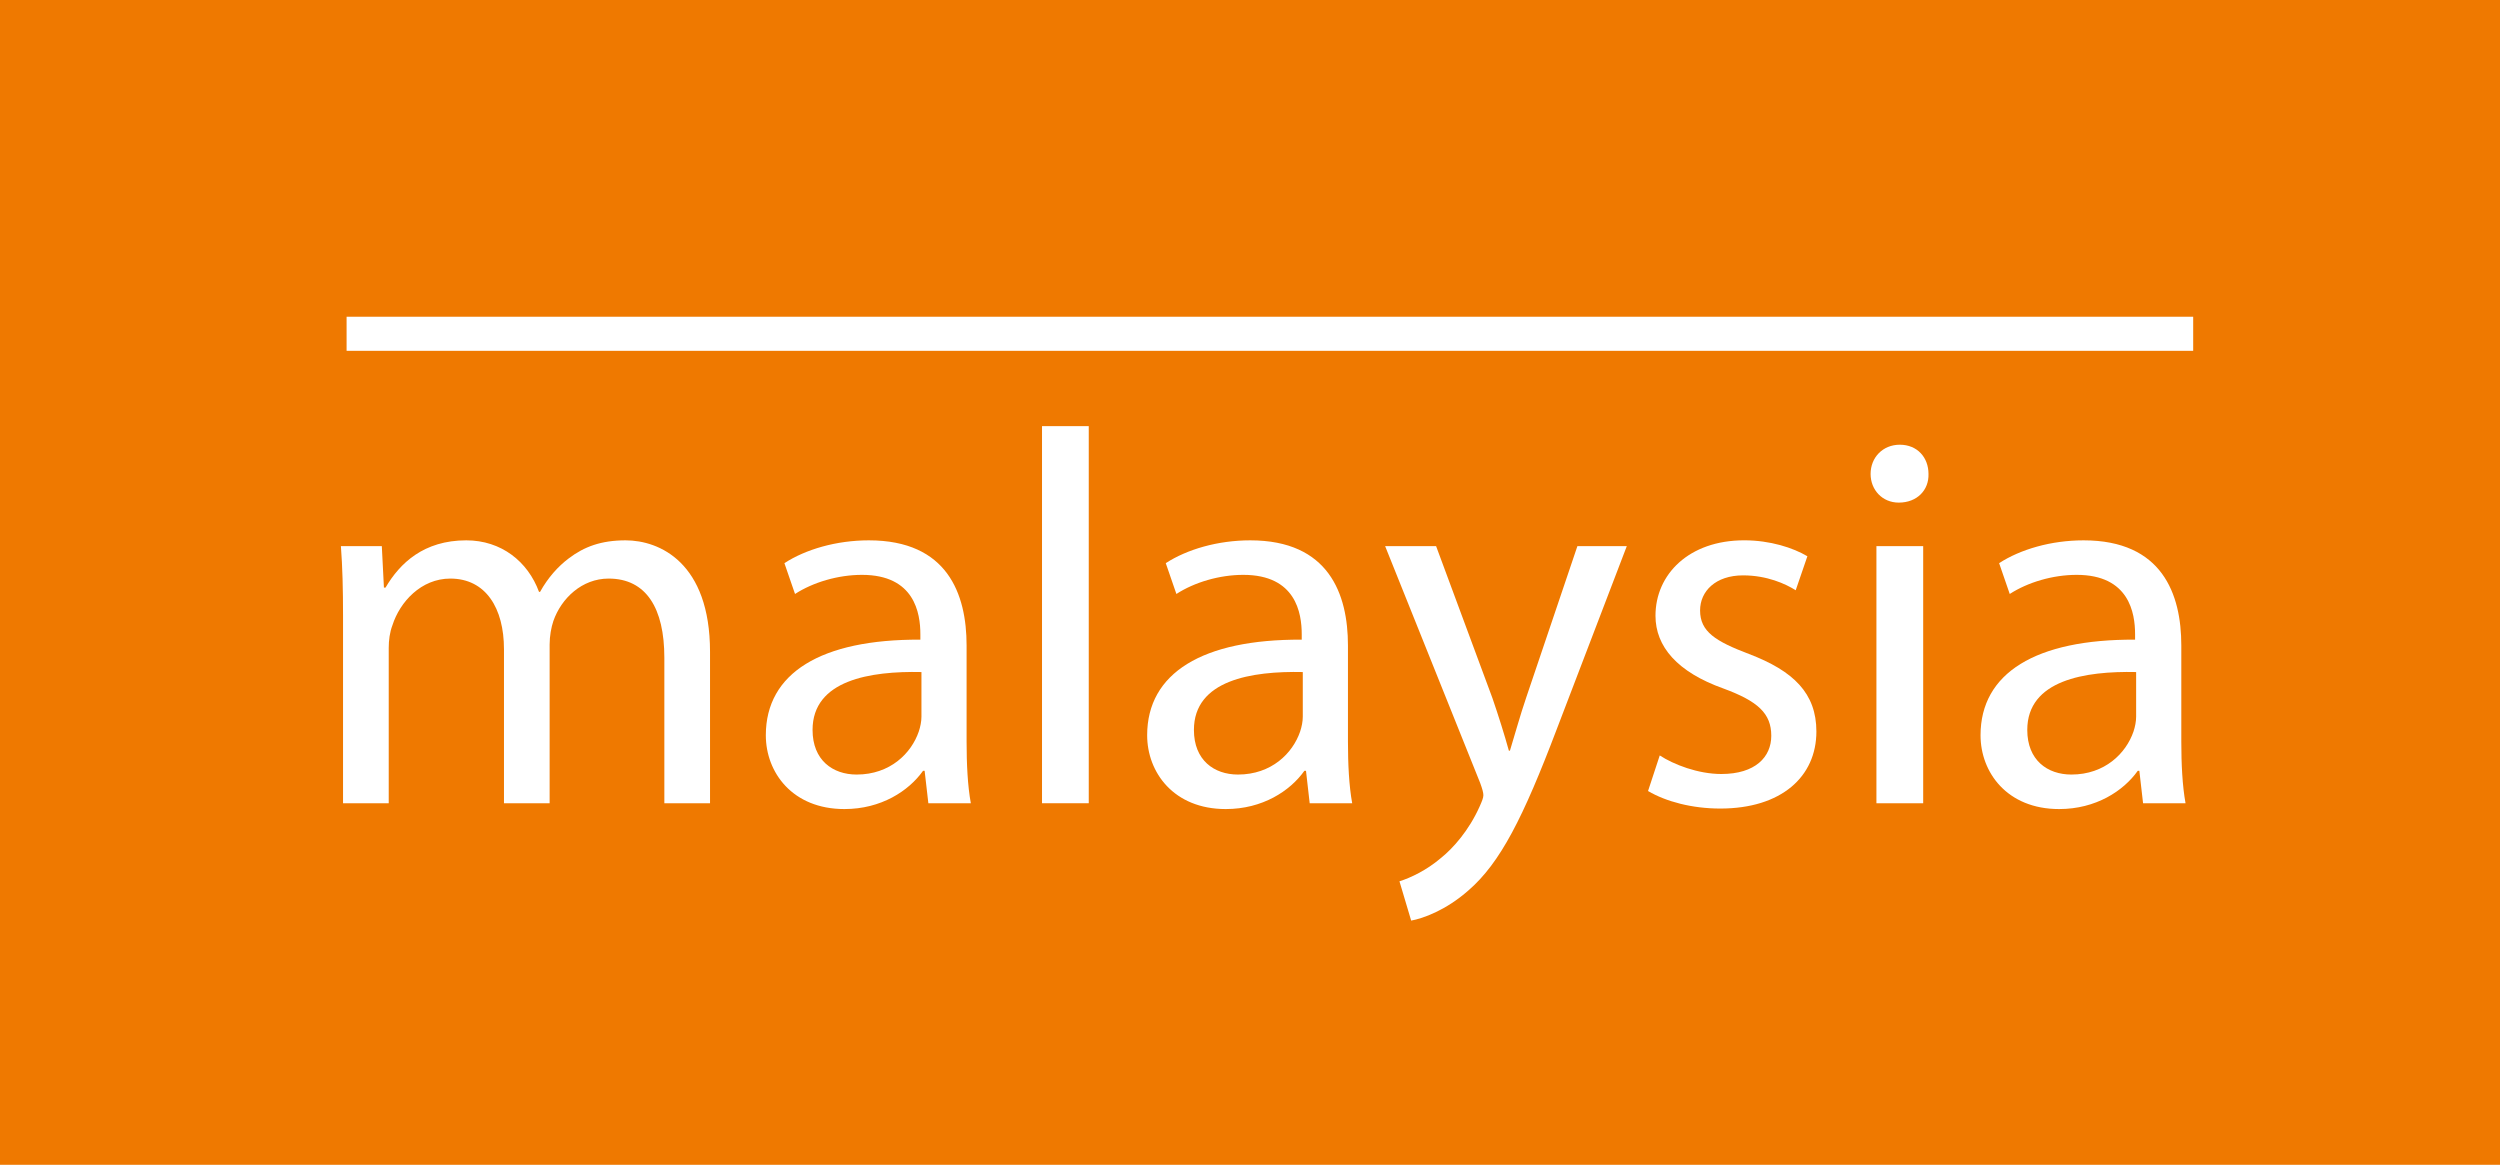<svg xmlns:xlink="http://www.w3.org/1999/xlink" xmlns="http://www.w3.org/2000/svg" version="1.1" viewBox="0 0 88 41" height="41px" width="88px">
    <title>Atom/Laenderlogo/Malaysia</title>
    <g fill-rule="evenodd" fill="none" stroke-width="1" stroke="none" id="Atom/Laenderlogo/Malaysia">
        <g id="Group">
            <rect height="41" width="88" y="0" x="0" fill="#EF7900" id="Rectangle"></rect>
            <polygon points="77.2 11.149 77.2 12.349 12.2 12.349 12.2 11.149" fill-rule="nonzero" fill="#FFFFFF" id="Fill-33"></polygon>
        </g>
        <g fill="#FFFFFF" transform="translate(12, 15)" id="Group-13">
            <path id="Fill-1" d="M0.075,6.674 C0.075,5.739 0.056,4.973 -5.24193548e-05,4.225 L1.44,4.225 L1.514,5.683 L1.571,5.683 C2.075,4.823 2.917,4.02 4.412,4.02 C5.646,4.02 6.581,4.767 6.973,5.833 L7.011,5.833 C7.291,5.328 7.647,4.936 8.02,4.655 C8.562,4.244 9.161,4.02 10.021,4.02 C11.217,4.02 12.993,4.805 12.993,7.945 L12.993,13.274 L11.385,13.274 L11.385,8.151 C11.385,6.413 10.75,5.366 9.423,5.366 C8.488,5.366 7.759,6.057 7.478,6.861 C7.403,7.086 7.347,7.385 7.347,7.684 L7.347,13.274 L5.74,13.274 L5.74,7.852 C5.74,6.413 5.104,5.366 3.851,5.366 C2.823,5.366 2.075,6.188 1.813,7.011 C1.72,7.254 1.683,7.534 1.683,7.815 L1.683,13.274 L0.075,13.274 L0.075,6.674 Z"></path>
            <path id="Fill-4" d="M20.435,8.656 C18.64,8.618 16.602,8.936 16.602,10.694 C16.602,11.759 17.313,12.264 18.154,12.264 C19.332,12.264 20.08,11.516 20.341,10.75 C20.397,10.582 20.435,10.395 20.435,10.226 L20.435,8.656 Z M20.678,13.274 L20.547,12.133 L20.491,12.133 C19.986,12.844 19.014,13.479 17.724,13.479 C15.892,13.479 14.957,12.189 14.957,10.881 C14.957,8.693 16.901,7.497 20.397,7.516 L20.397,7.328 C20.397,6.581 20.192,5.235 18.341,5.235 C17.5,5.235 16.621,5.496 15.985,5.908 L15.611,4.823 C16.359,4.337 17.443,4.02 18.584,4.02 C21.351,4.02 22.024,5.908 22.024,7.721 L22.024,11.105 C22.024,11.89 22.061,12.657 22.173,13.274 L20.678,13.274 Z"></path>
            <polygon points="24.679 13.274 26.324 13.274 26.324 5.24193548e-05 24.679 5.24193548e-05" id="Fill-6"></polygon>
            <path id="Fill-8" d="M33.858,8.656 C32.064,8.618 30.026,8.936 30.026,10.694 C30.026,11.759 30.736,12.264 31.577,12.264 C32.755,12.264 33.503,11.516 33.765,10.75 C33.821,10.582 33.858,10.395 33.858,10.226 L33.858,8.656 Z M34.101,13.274 L33.971,12.133 L33.914,12.133 C33.41,12.844 32.438,13.479 31.147,13.479 C29.315,13.479 28.38,12.189 28.38,10.881 C28.38,8.693 30.325,7.497 33.821,7.516 L33.821,7.328 C33.821,6.581 33.615,5.235 31.765,5.235 C30.923,5.235 30.045,5.496 29.409,5.908 L29.035,4.823 C29.783,4.337 30.867,4.02 32.008,4.02 C34.774,4.02 35.448,5.908 35.448,7.721 L35.448,11.105 C35.448,11.89 35.485,12.657 35.597,13.274 L34.101,13.274 Z"></path>
            <path id="Fill-9" d="M38.551,4.225 L40.533,9.572 C40.739,10.17 40.963,10.881 41.112,11.423 L41.15,11.423 C41.318,10.881 41.505,10.189 41.729,9.535 L43.524,4.225 L45.263,4.225 L42.795,10.675 C41.617,13.778 40.813,15.368 39.692,16.34 C38.888,17.05 38.084,17.33 37.673,17.405 L37.261,16.022 C37.673,15.891 38.215,15.629 38.701,15.218 C39.15,14.863 39.71,14.227 40.084,13.386 C40.159,13.218 40.215,13.087 40.215,12.993 C40.215,12.9 40.178,12.769 40.103,12.563 L36.757,4.225 L38.551,4.225 Z"></path>
            <path id="Fill-10" d="M46.423,11.591 C46.908,11.909 47.768,12.245 48.591,12.245 C49.788,12.245 50.349,11.647 50.349,10.899 C50.349,10.114 49.881,9.684 48.666,9.236 C47.039,8.656 46.273,7.758 46.273,6.674 C46.273,5.216 47.451,4.019 49.395,4.019 C50.311,4.019 51.115,4.281 51.62,4.58 L51.209,5.777 C50.853,5.552 50.199,5.253 49.357,5.253 C48.385,5.253 47.843,5.814 47.843,6.487 C47.843,7.235 48.385,7.572 49.563,8.02 C51.134,8.618 51.937,9.404 51.937,10.75 C51.937,12.339 50.704,13.461 48.554,13.461 C47.563,13.461 46.647,13.218 46.011,12.844 L46.423,11.591 Z"></path>
            <path id="Fill-11" d="M54.05,13.274 L55.696,13.274 L55.696,4.225 L54.05,4.225 L54.05,13.274 Z M55.883,1.683 C55.901,2.243 55.49,2.692 54.836,2.692 C54.256,2.692 53.845,2.243 53.845,1.683 C53.845,1.103 54.275,0.654 54.873,0.654 C55.49,0.654 55.883,1.103 55.883,1.683 L55.883,1.683 Z"></path>
            <path id="Fill-12" d="M63.192,8.656 C61.398,8.618 59.36,8.936 59.36,10.694 C59.36,11.759 60.07,12.264 60.912,12.264 C62.09,12.264 62.837,11.516 63.099,10.75 C63.155,10.582 63.192,10.395 63.192,10.226 L63.192,8.656 Z M63.436,13.274 L63.305,12.133 L63.249,12.133 C62.744,12.844 61.772,13.479 60.482,13.479 C58.65,13.479 57.715,12.189 57.715,10.881 C57.715,8.693 59.659,7.497 63.155,7.516 L63.155,7.328 C63.155,6.581 62.949,5.235 61.099,5.235 C60.257,5.235 59.379,5.496 58.743,5.908 L58.369,4.823 C59.117,4.337 60.201,4.02 61.342,4.02 C64.109,4.02 64.782,5.908 64.782,7.721 L64.782,11.105 C64.782,11.89 64.819,12.657 64.931,13.274 L63.436,13.274 Z"></path>
        </g>
    </g>
</svg>